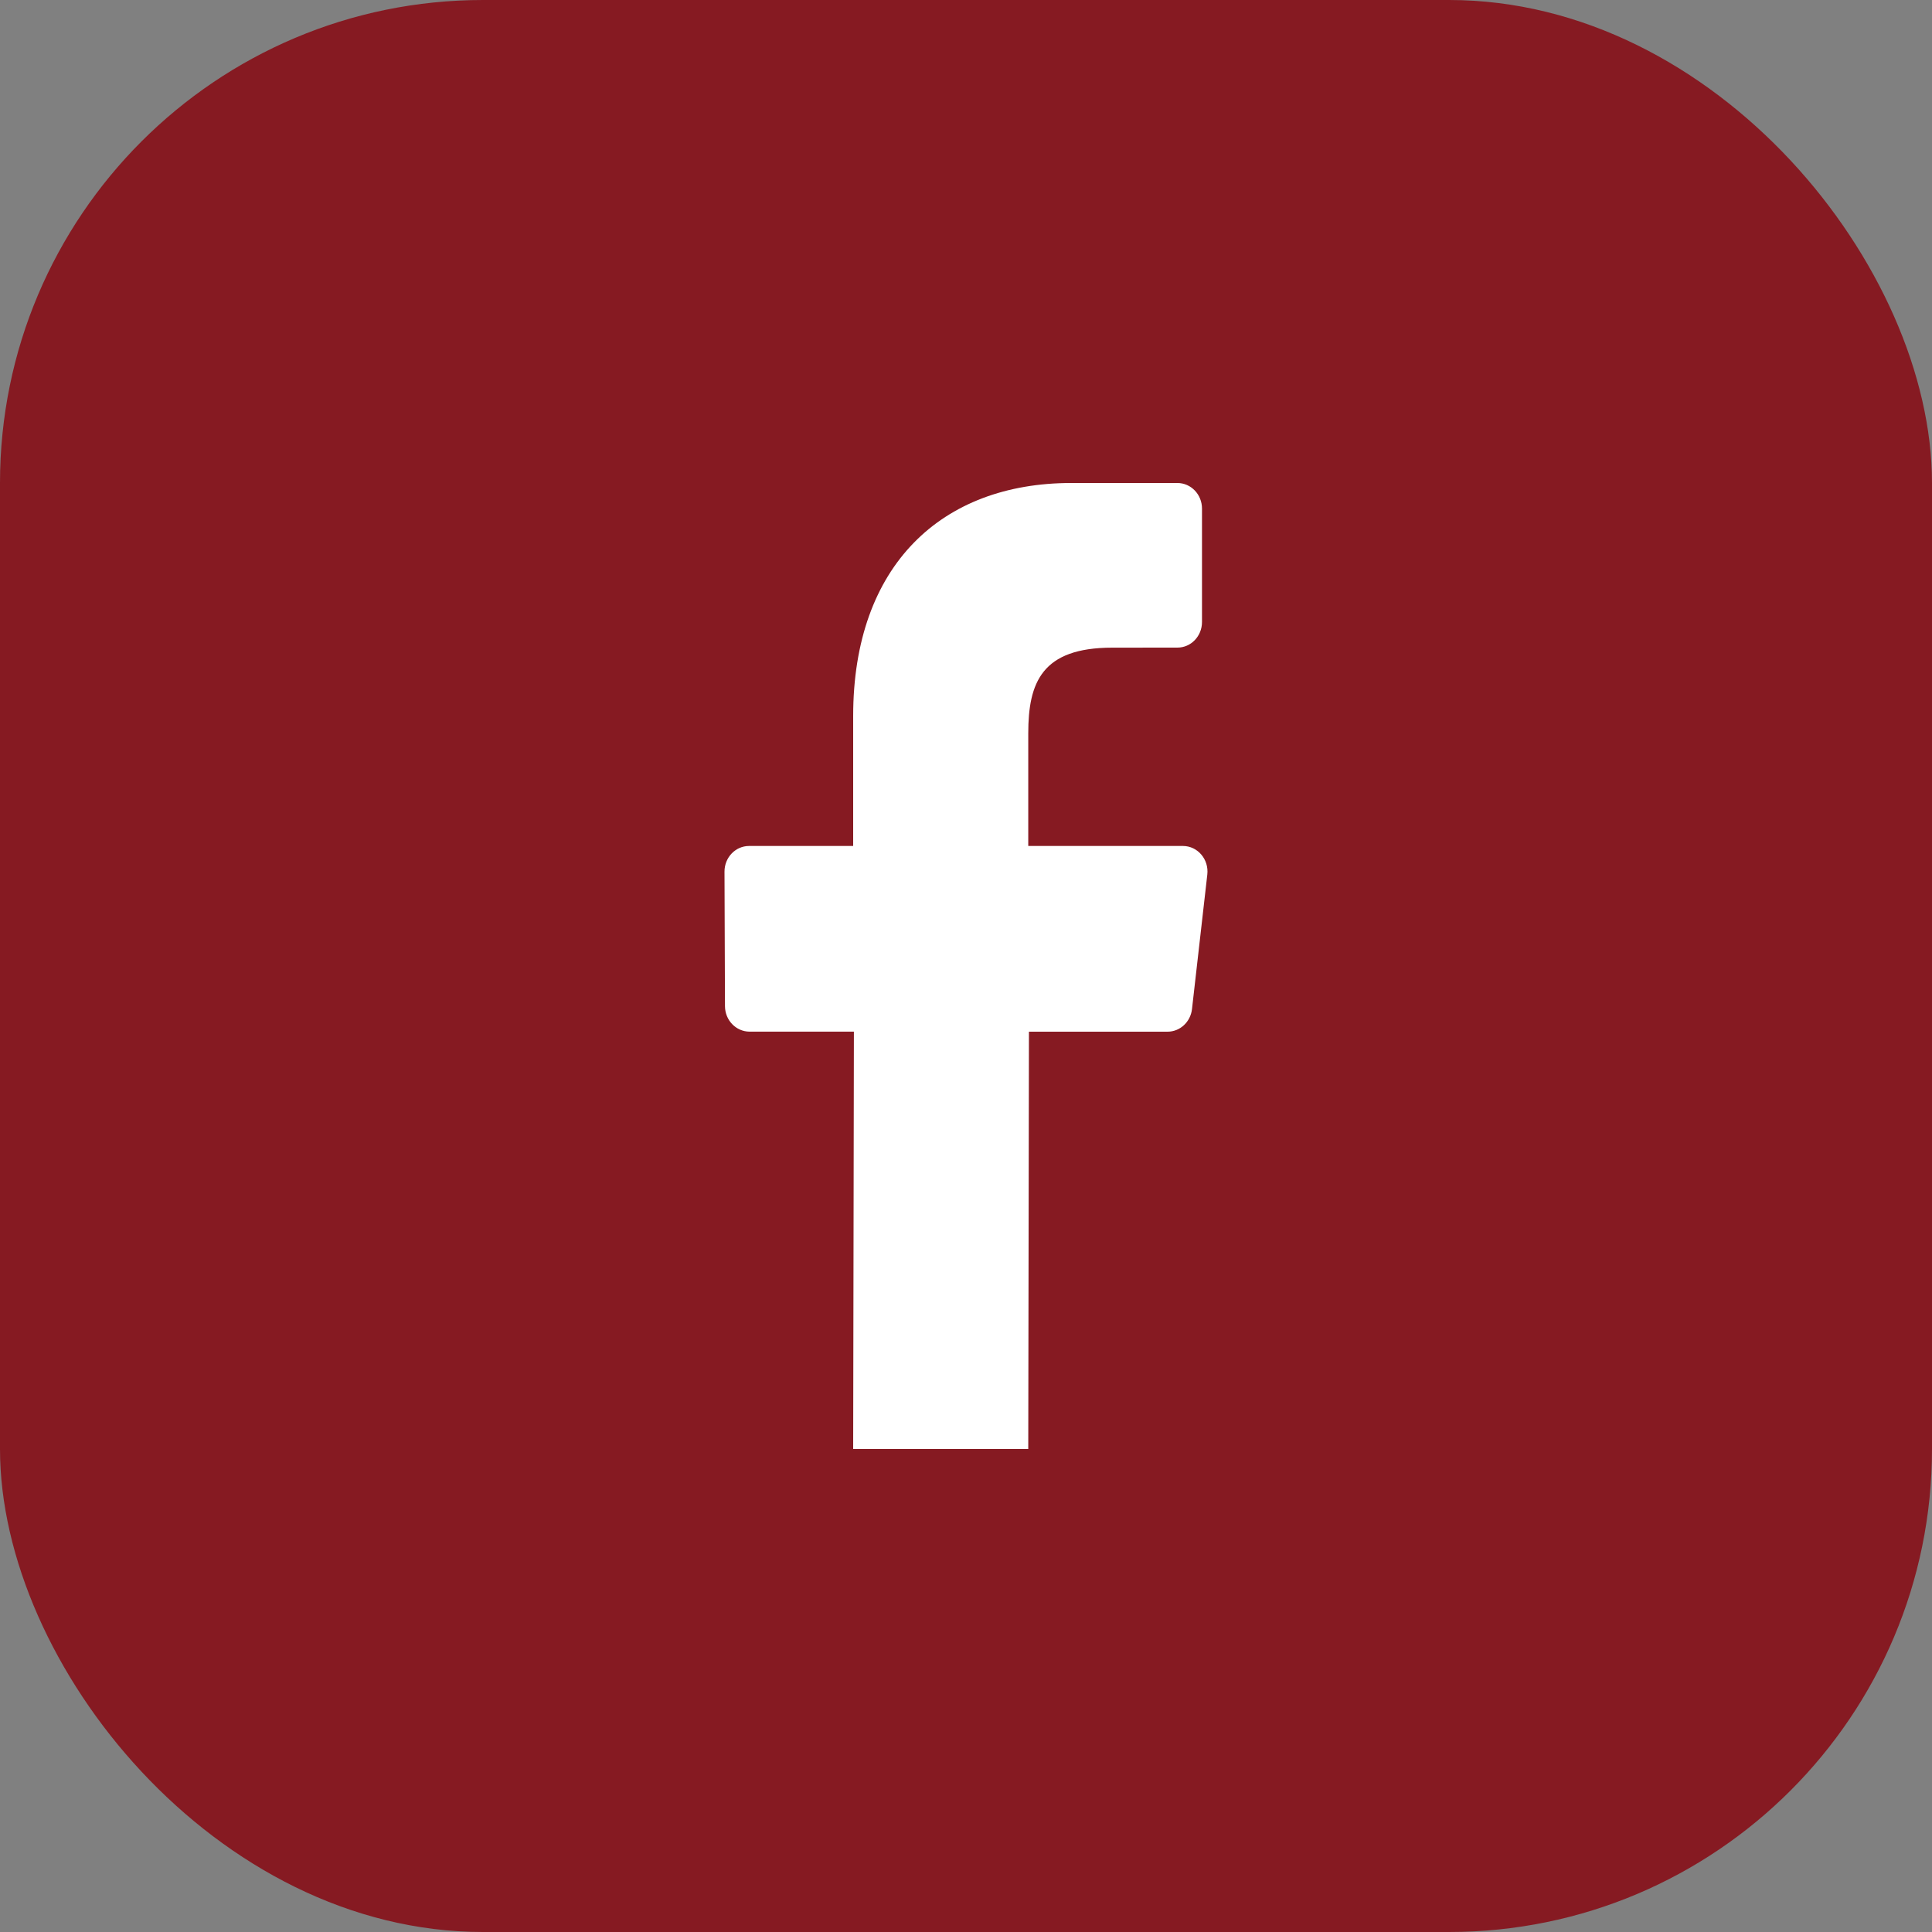 <svg xmlns="http://www.w3.org/2000/svg" width="40" height="40" viewBox="0 0 40 40" fill="none">
<rect x="0" y="0" width="40" height="40" fill="#808080" stroke="none"/>
<rect width="40" height="40" rx="10" fill="#861A22"/>
<path d="M17.679 21.359L17.664 30L21.289 30L21.303 21.36H24.173C24.431 21.36 24.648 21.159 24.679 20.892L24.996 18.107C25.032 17.792 24.796 17.515 24.491 17.515H21.289V15.185C21.289 14.129 21.571 13.409 23.028 13.409L24.377 13.408C24.659 13.408 24.886 13.171 24.886 12.878V10.53C24.886 10.237 24.658 10 24.377 10H22.178C19.499 10 17.664 11.701 17.664 14.824V17.515H15.509C15.227 17.515 14.999 17.753 15 18.047L15.01 20.832C15.011 21.123 15.239 21.359 15.52 21.359H17.679Z" fill="white"/>
</svg>